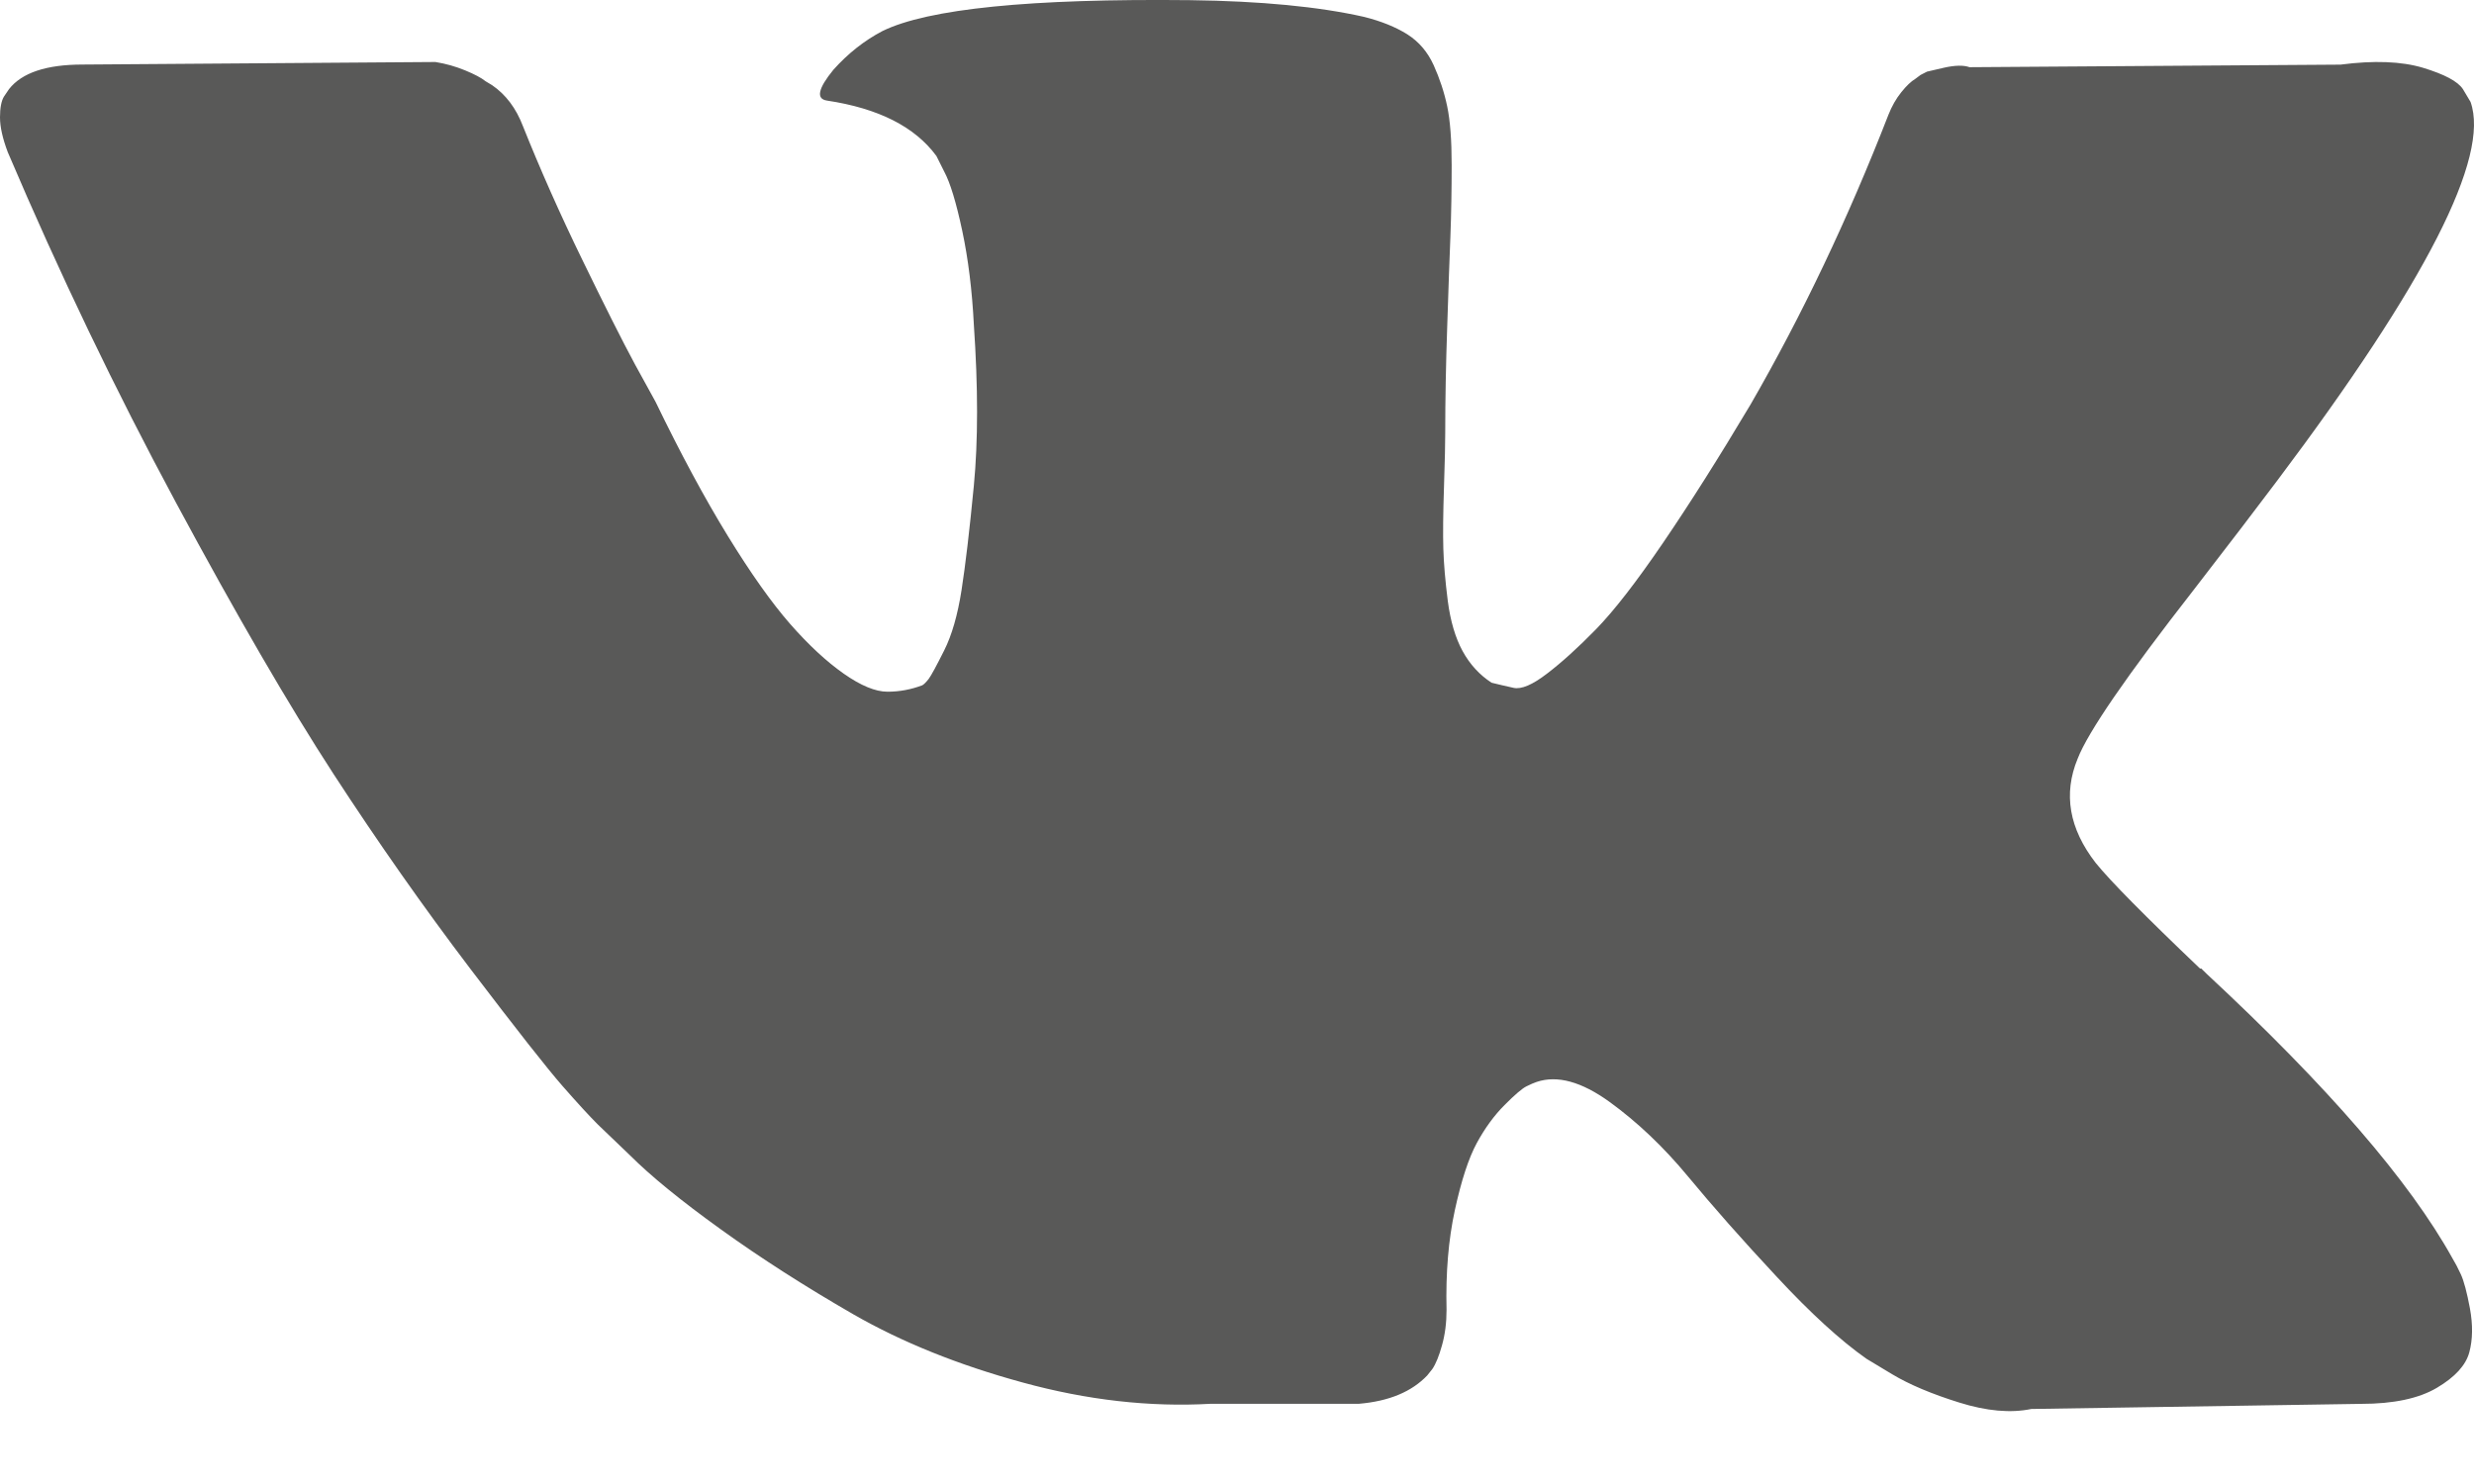 <?xml version="1.0" encoding="UTF-8"?> <svg xmlns="http://www.w3.org/2000/svg" width="30" height="18" viewBox="0 0 30 18" fill="none"> <path d="M29.841 15.458C29.805 15.38 29.771 15.315 29.739 15.263C29.219 14.325 28.224 13.175 26.756 11.81L26.725 11.779L26.709 11.764L26.694 11.748H26.678C26.012 11.113 25.59 10.686 25.413 10.467C25.09 10.051 25.017 9.629 25.194 9.202C25.319 8.879 25.788 8.197 26.6 7.156C27.027 6.604 27.365 6.161 27.615 5.828C29.416 3.433 30.197 1.903 29.958 1.236L29.865 1.08C29.802 0.986 29.641 0.901 29.381 0.822C29.12 0.744 28.787 0.731 28.381 0.784L23.883 0.815C23.81 0.789 23.706 0.791 23.57 0.822C23.435 0.854 23.367 0.869 23.367 0.869L23.289 0.909L23.226 0.956C23.174 0.987 23.117 1.041 23.055 1.119C22.992 1.197 22.94 1.289 22.899 1.393C22.409 2.653 21.852 3.824 21.227 4.907C20.842 5.553 20.488 6.112 20.165 6.586C19.842 7.06 19.571 7.409 19.353 7.633C19.134 7.857 18.936 8.036 18.759 8.171C18.582 8.307 18.447 8.364 18.353 8.343C18.259 8.322 18.171 8.302 18.087 8.281C17.942 8.187 17.825 8.06 17.736 7.898C17.648 7.737 17.588 7.534 17.556 7.289C17.525 7.044 17.507 6.833 17.502 6.656C17.497 6.479 17.499 6.229 17.51 5.906C17.521 5.584 17.525 5.365 17.525 5.25C17.525 4.855 17.533 4.425 17.549 3.962C17.564 3.498 17.577 3.131 17.588 2.861C17.598 2.59 17.603 2.304 17.603 2.002C17.603 1.7 17.585 1.463 17.549 1.291C17.513 1.119 17.458 0.953 17.385 0.791C17.312 0.63 17.205 0.505 17.065 0.416C16.924 0.328 16.75 0.257 16.542 0.205C15.99 0.08 15.287 0.013 14.433 0.002C12.496 -0.019 11.252 0.106 10.7 0.377C10.481 0.492 10.283 0.648 10.106 0.846C9.919 1.075 9.893 1.2 10.028 1.22C10.653 1.314 11.095 1.538 11.355 1.892L11.449 2.08C11.522 2.215 11.595 2.455 11.668 2.798C11.741 3.142 11.788 3.522 11.809 3.938C11.861 4.698 11.861 5.349 11.809 5.891C11.757 6.432 11.707 6.854 11.66 7.156C11.613 7.458 11.543 7.703 11.449 7.89C11.355 8.077 11.293 8.192 11.262 8.234C11.23 8.275 11.204 8.301 11.184 8.312C11.049 8.363 10.908 8.39 10.762 8.39C10.616 8.39 10.439 8.317 10.231 8.171C10.023 8.025 9.807 7.825 9.583 7.57C9.359 7.314 9.106 6.958 8.825 6.5C8.544 6.042 8.252 5.5 7.95 4.875L7.701 4.422C7.544 4.131 7.331 3.706 7.06 3.149C6.789 2.592 6.55 2.053 6.342 1.532C6.259 1.314 6.134 1.147 5.967 1.033L5.889 0.986C5.837 0.944 5.753 0.9 5.639 0.853C5.524 0.806 5.405 0.772 5.28 0.752L1 0.783C0.563 0.783 0.266 0.882 0.11 1.08L0.047 1.173C0.016 1.225 0 1.309 0 1.423C0 1.538 0.031 1.678 0.094 1.845C0.719 3.313 1.398 4.729 2.132 6.093C2.866 7.458 3.504 8.556 4.045 9.389C4.587 10.222 5.139 11.008 5.701 11.748C6.263 12.487 6.636 12.961 6.818 13.169C7 13.377 7.143 13.533 7.247 13.637L7.638 14.012C7.888 14.262 8.255 14.562 8.739 14.91C9.223 15.259 9.76 15.603 10.348 15.942C10.937 16.28 11.621 16.556 12.402 16.769C13.183 16.983 13.943 17.069 14.683 17.027H16.479C16.843 16.996 17.119 16.881 17.307 16.683L17.369 16.605C17.411 16.543 17.45 16.447 17.486 16.317C17.523 16.186 17.541 16.043 17.541 15.887C17.53 15.439 17.564 15.036 17.642 14.677C17.72 14.318 17.809 14.047 17.908 13.864C18.007 13.682 18.119 13.529 18.244 13.404C18.368 13.279 18.457 13.203 18.509 13.177C18.561 13.151 18.603 13.133 18.634 13.123C18.884 13.039 19.178 13.12 19.517 13.365C19.855 13.61 20.173 13.912 20.47 14.271C20.767 14.63 21.123 15.034 21.54 15.481C21.956 15.929 22.321 16.262 22.633 16.481L22.945 16.669C23.154 16.794 23.424 16.908 23.758 17.012C24.09 17.116 24.382 17.142 24.632 17.09L28.631 17.028C29.026 17.028 29.334 16.962 29.552 16.832C29.771 16.702 29.901 16.559 29.943 16.403C29.985 16.247 29.987 16.07 29.951 15.872C29.914 15.674 29.877 15.536 29.841 15.458Z" fill="#595958"></path> </svg> 